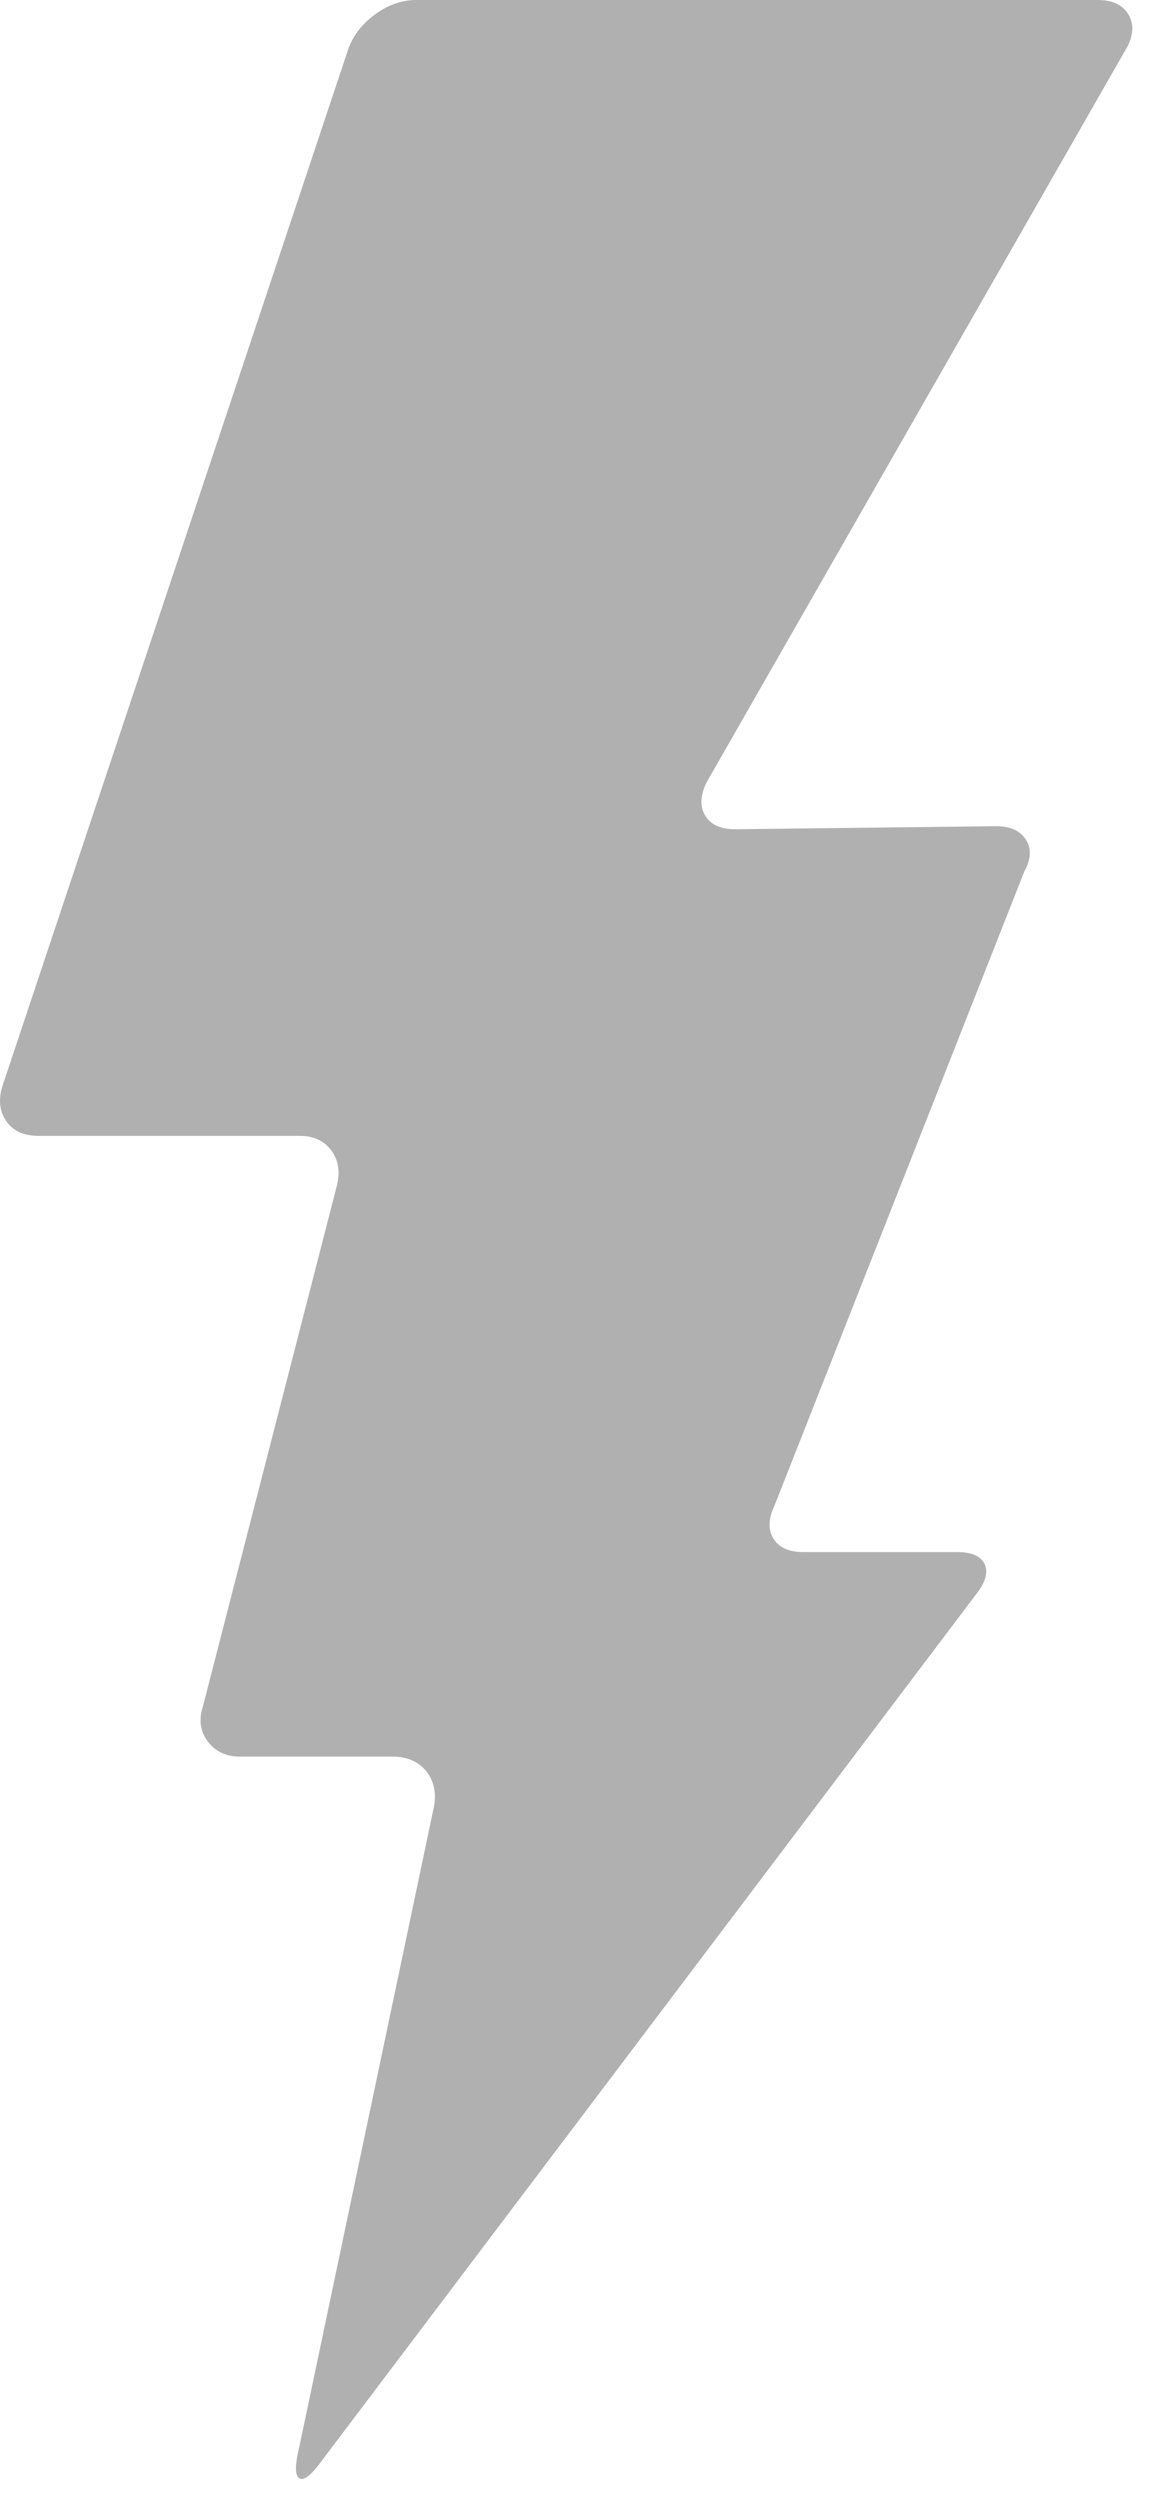 <svg xmlns="http://www.w3.org/2000/svg" viewBox="0 0 23 49"><path fill="#B0B0B0" d="M8.162 0h13.36c.283 0 .48.09.598.272.113.183.11.395-.012.638L13.85 15.342c-.12.256-.128.473-.02.648.107.174.303.263.586.263l5.12-.06c.27 0 .463.087.578.26.114.178.104.386-.03.63L15.186 29.51c-.12.257-.13.473-.02.648s.303.262.586.262h3.016c.285 0 .463.08.537.233.074.156.023.35-.152.577L6.26 48.295c-.175.23-.304.323-.384.283-.08-.04-.095-.197-.04-.466l2.67-12.69c.055-.285.003-.52-.15-.71-.156-.188-.375-.283-.66-.283H4.702c-.27 0-.478-.1-.626-.295-.148-.193-.182-.42-.1-.678l2.63-10.22c.067-.272.03-.5-.112-.69-.14-.188-.347-.283-.617-.283H.755c-.284 0-.493-.093-.627-.282-.136-.19-.163-.42-.082-.69L6.826.97c.094-.27.27-.498.527-.688C7.61.094 7.88 0 8.163 0z"/></svg>